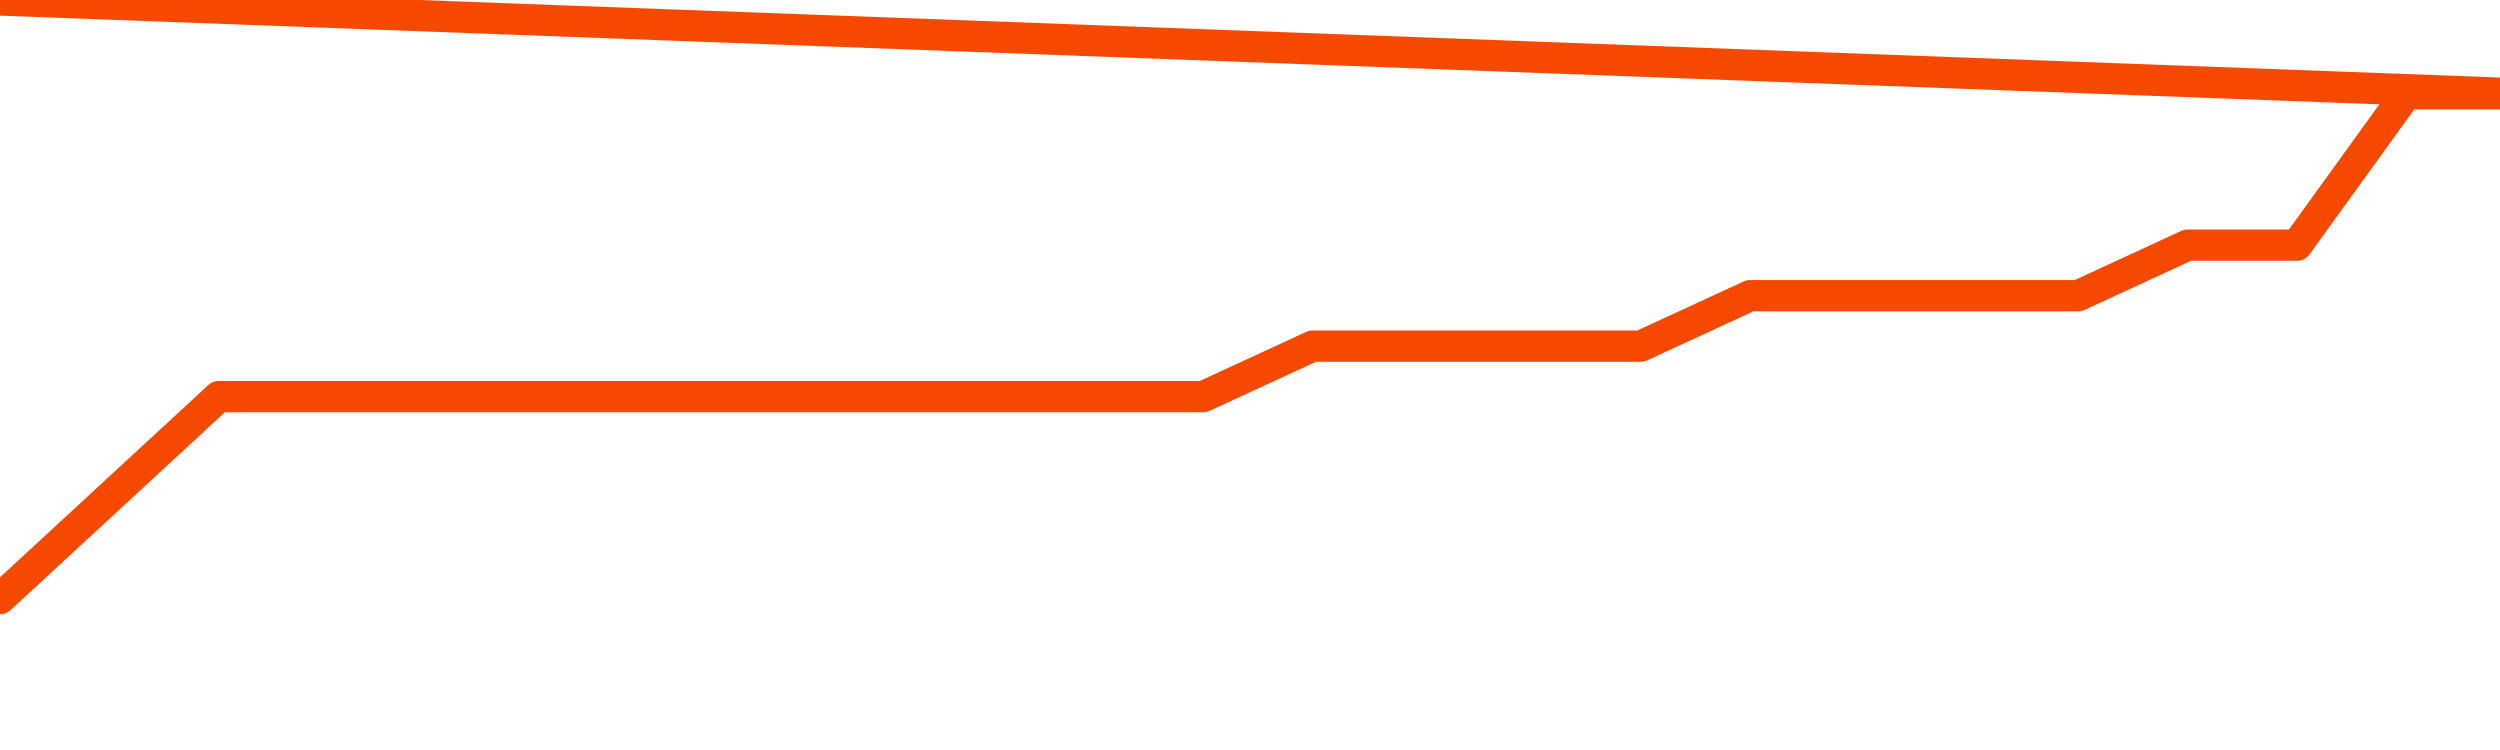      <svg
        version="1.1"
        xmlns="http://www.w3.org/2000/svg"
        width="80"
        height="24"
        viewBox="0 0 80 24">
        <path
          fill="url(#gradient)"
          fill-opacity="0.56"
          stroke="none"
          d="M 0,26 0.0,19.154 3.5,15.923 7.0,12.692 10.5,12.692 14.0,12.692 17.5,12.692 21.0,12.692 24.5,12.692 28.0,12.692 31.5,12.692 35.0,12.692 38.5,12.692 42.0,11.077 45.5,11.077 49.0,11.077 52.5,11.077 56.0,9.462 59.5,9.462 63.0,9.462 66.5,9.462 70.0,7.846 73.5,7.846 77.0,3.0 80.5,3.0 82,26 Z"
        />
        <path
          fill="none"
          stroke="#F64900"
          stroke-width="1"
          stroke-linejoin="round"
          stroke-linecap="round"
          d="M 0.0,19.154 3.5,15.923 7.0,12.692 10.5,12.692 14.0,12.692 17.5,12.692 21.0,12.692 24.5,12.692 28.0,12.692 31.5,12.692 35.0,12.692 38.5,12.692 42.0,11.077 45.5,11.077 49.0,11.077 52.5,11.077 56.0,9.462 59.5,9.462 63.0,9.462 66.5,9.462 70.0,7.846 73.5,7.846 77.0,3.0 80.5,3.0.join(' ') }"
        />
      </svg>
